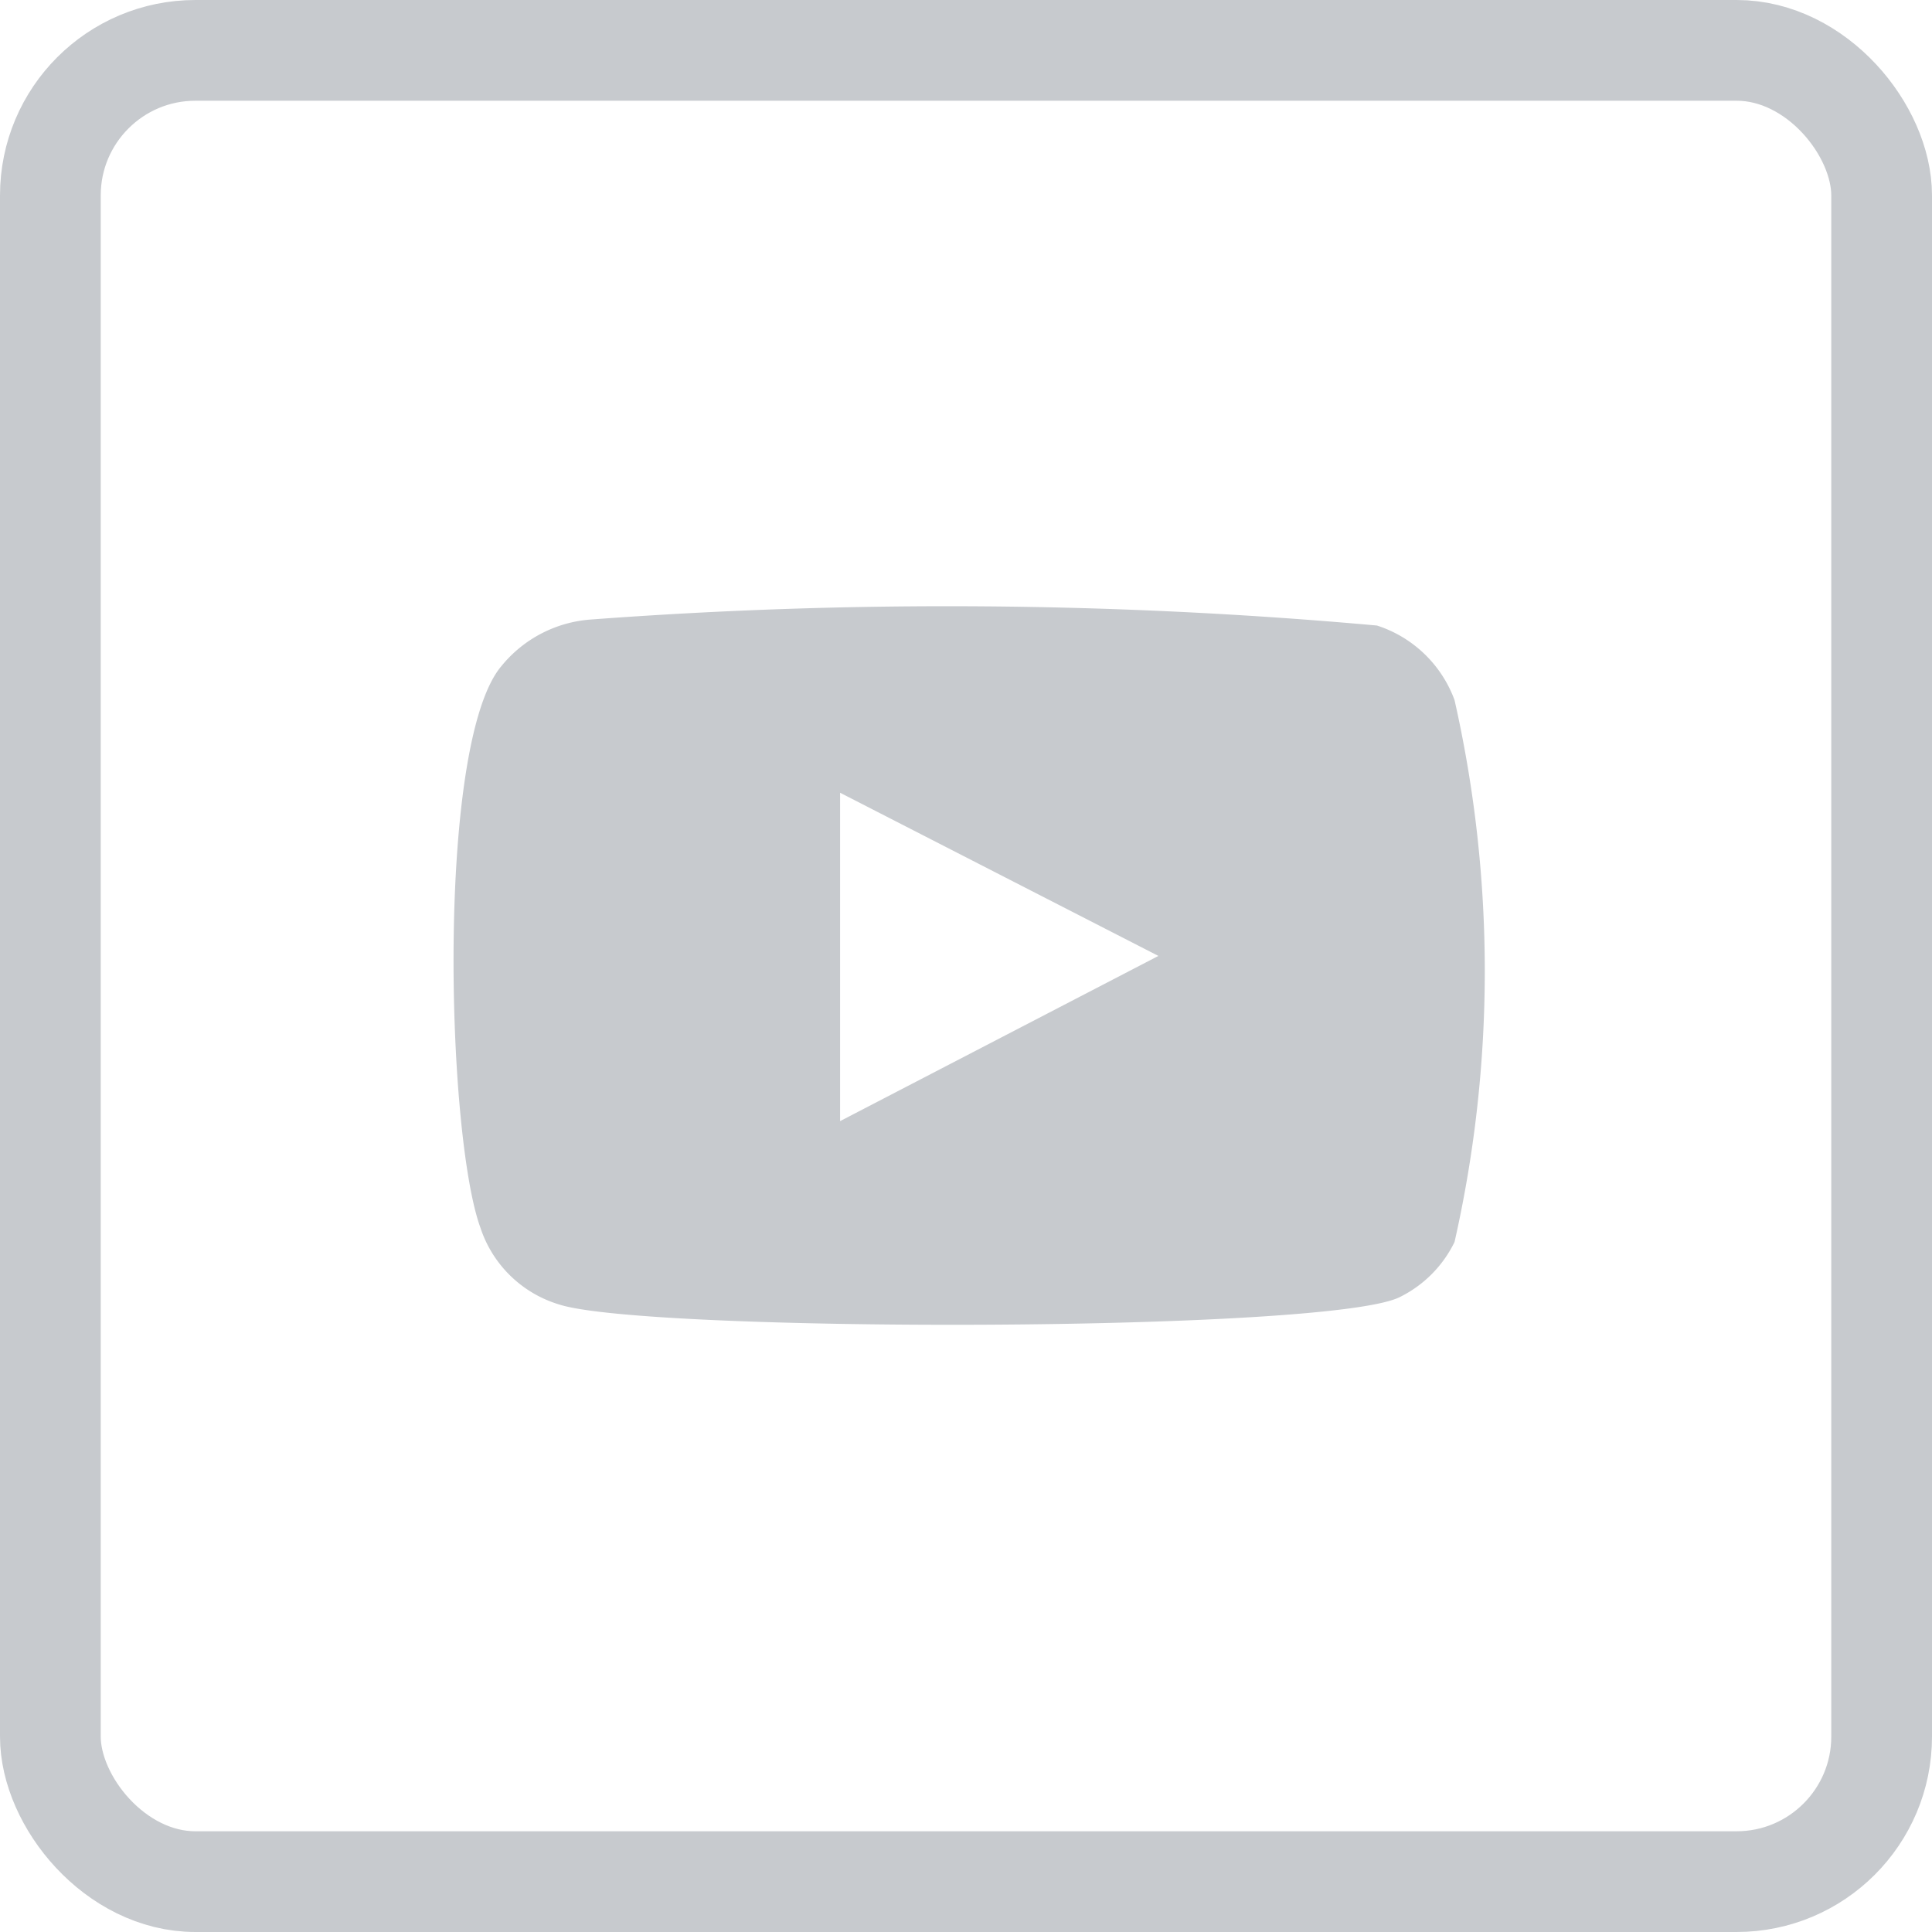 <svg id='Layer_1' data-name='Layer 1' xmlns='http://www.w3.org/2000/svg' viewBox='0 0 19.18 19.18'><defs><style>.cls-1{fill:none;stroke:#c7cace;stroke-miterlimit:10;}.cls-2{fill:#c7cace;fill-rule:evenodd;}</style></defs><title>social-yt</title><rect class='cls-1' x='0.5' y='0.5' width='18.18' height='18.18' rx='1.44' ry='1.44'/><path class='cls-2' d='M5.68,13.08a1.18,1.18,0,0,1-.78-.76c-.34-.93-.44-4.82.21-5.58A1.26,1.26,0,0,1,6,6.28a47.53,47.53,0,0,1,7.8.06,1.22,1.22,0,0,1,.77.74,12.2,12.2,0,0,1,0,5.38,1.19,1.19,0,0,1-.55.55C13.28,13.36,6.54,13.36,5.68,13.08Zm2.79-1.82,3.16-1.64L8.47,8Z' transform='translate(-0.13 -0.13)'/></svg>